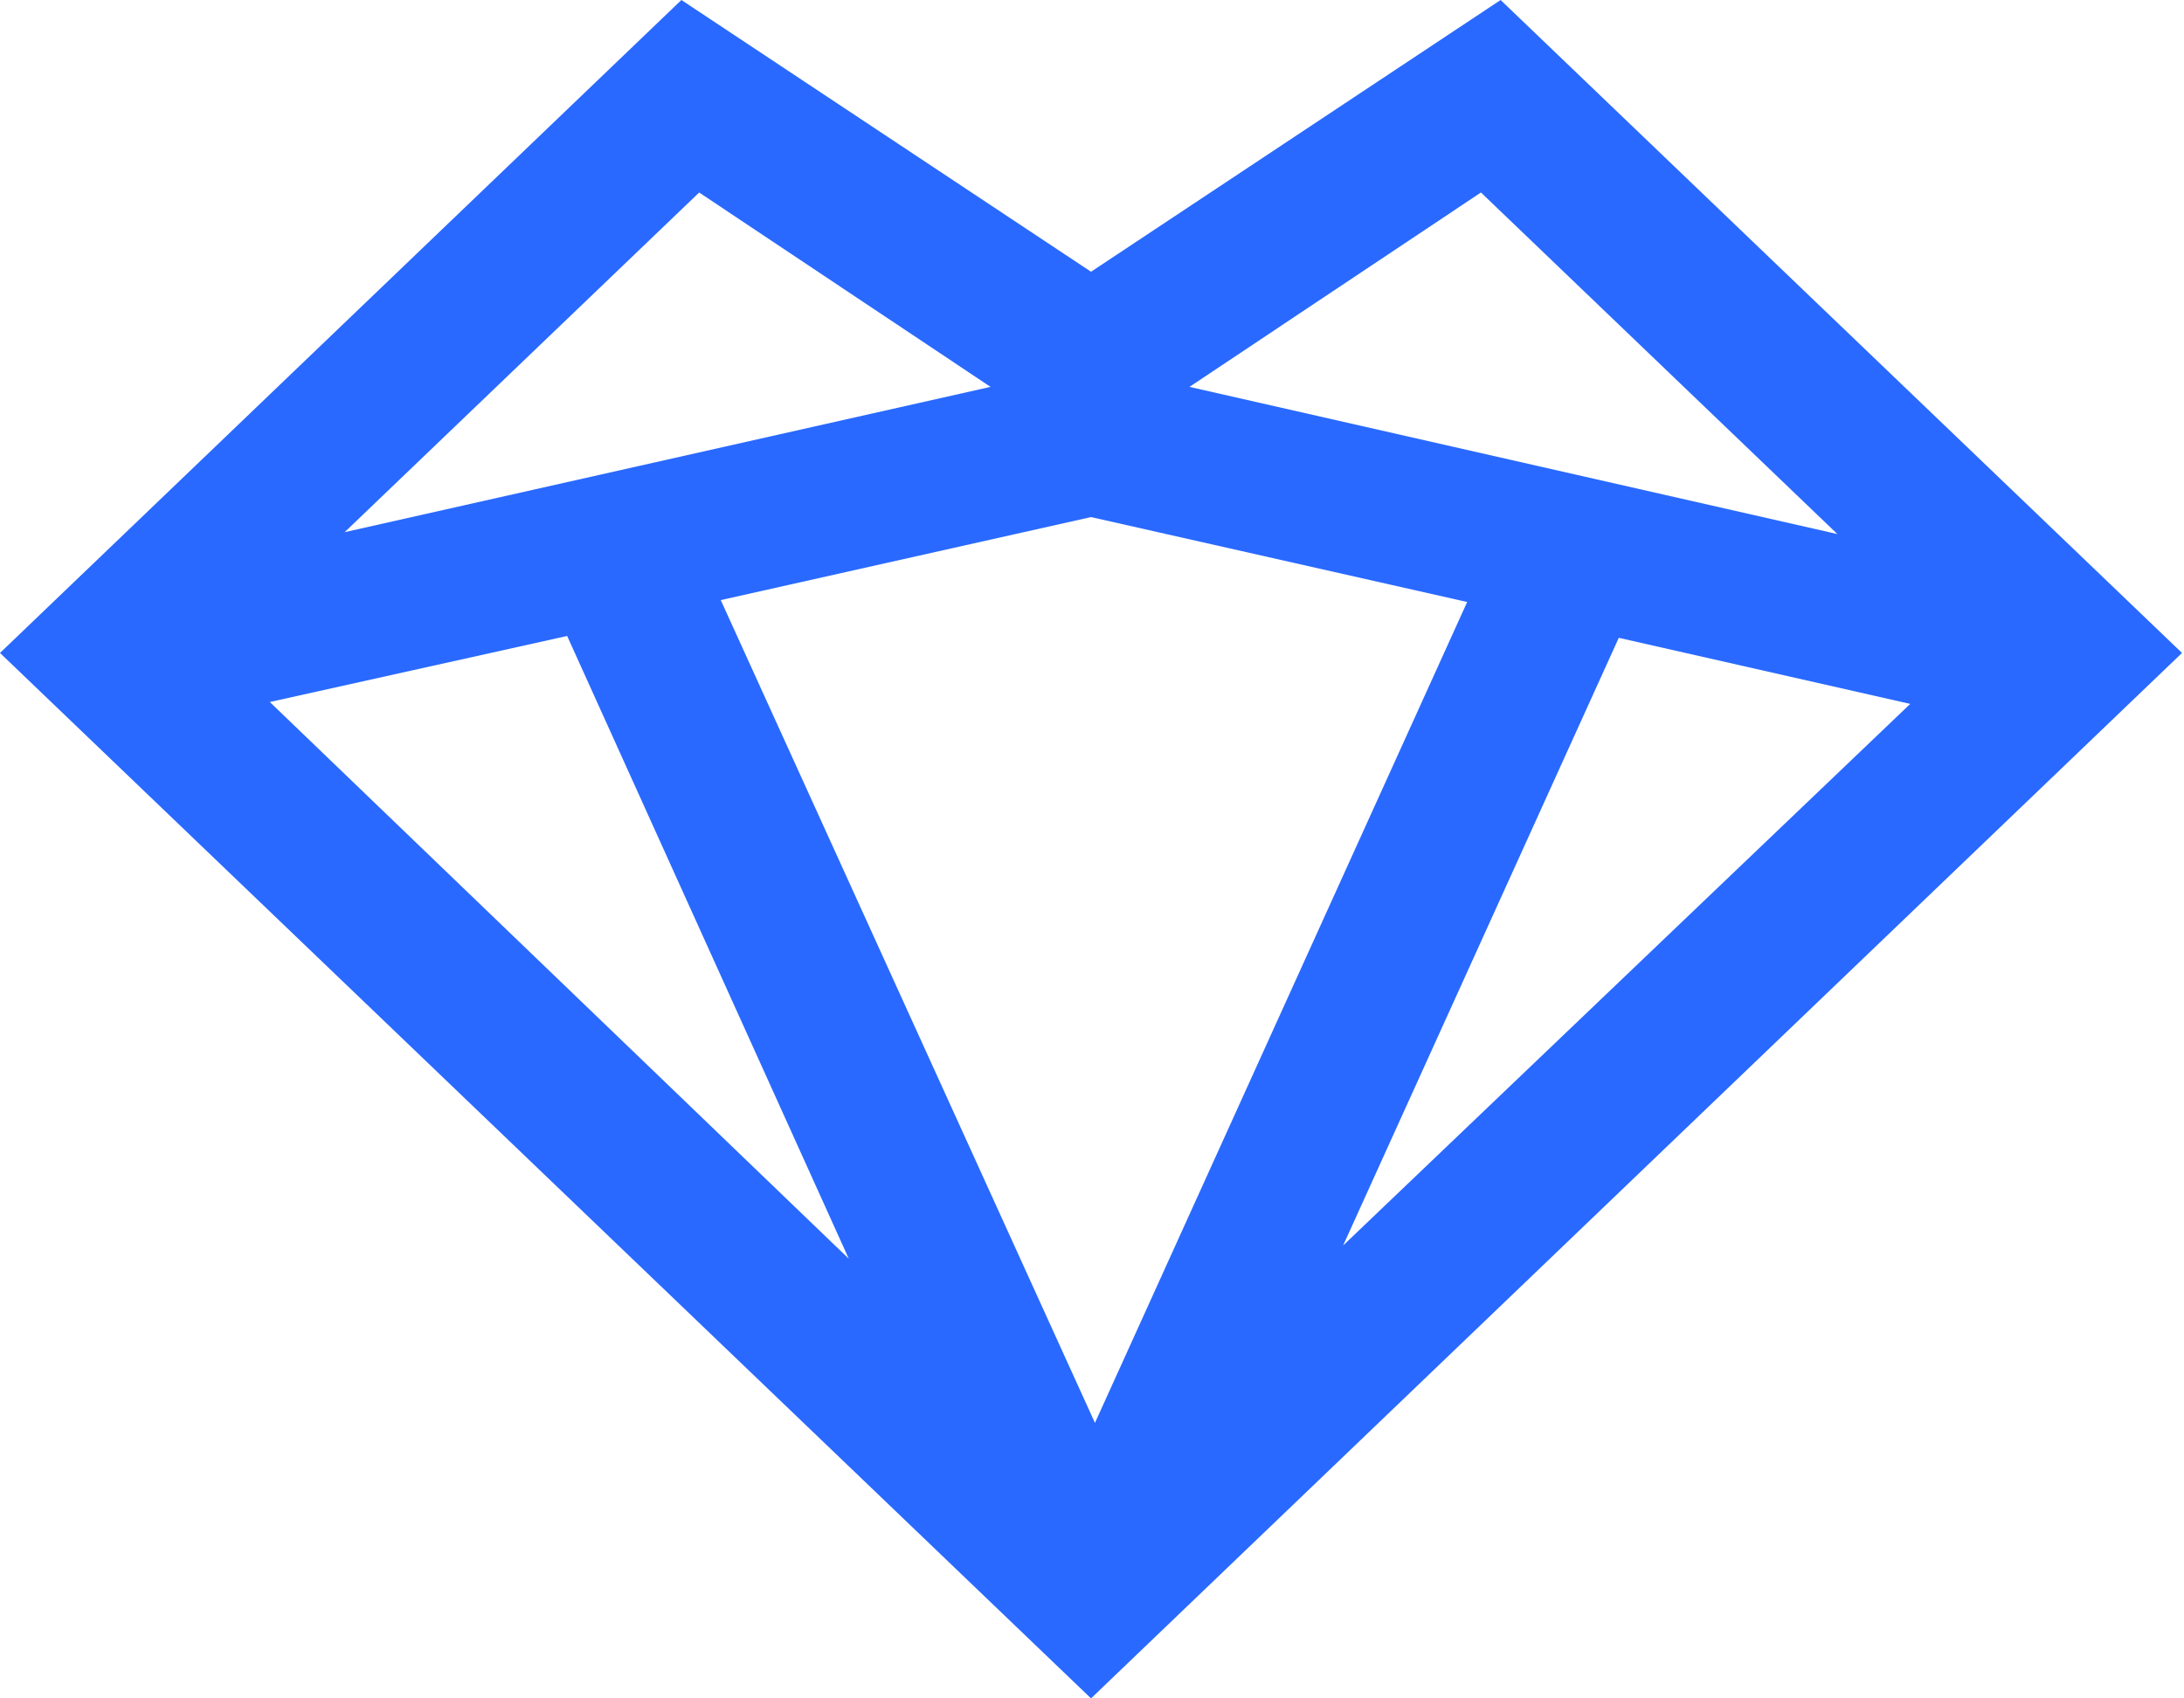 <svg width="54" height="42" viewBox="0 0 54 42" fill="none" xmlns="http://www.w3.org/2000/svg">
<path d="M40.025 15.773L47.231 17.407L33.209 30.8L40.025 15.773ZM6.671 17.36L14.023 15.727L20.986 31.127L6.671 17.36ZM17.821 14.84L26.976 12.787L36.276 14.887L27.073 35.187L17.821 14.84ZM17.286 4.76L24.491 9.567L8.522 13.16L17.288 4.76H17.286ZM29.41 9.567L36.617 4.76L45.43 13.207L29.41 9.567ZM26.976 6.72L16.848 0L0 16.147L26.976 42L53.951 16.147L37.103 0L26.976 6.72Z" fill="#2969FF"/>
</svg>
